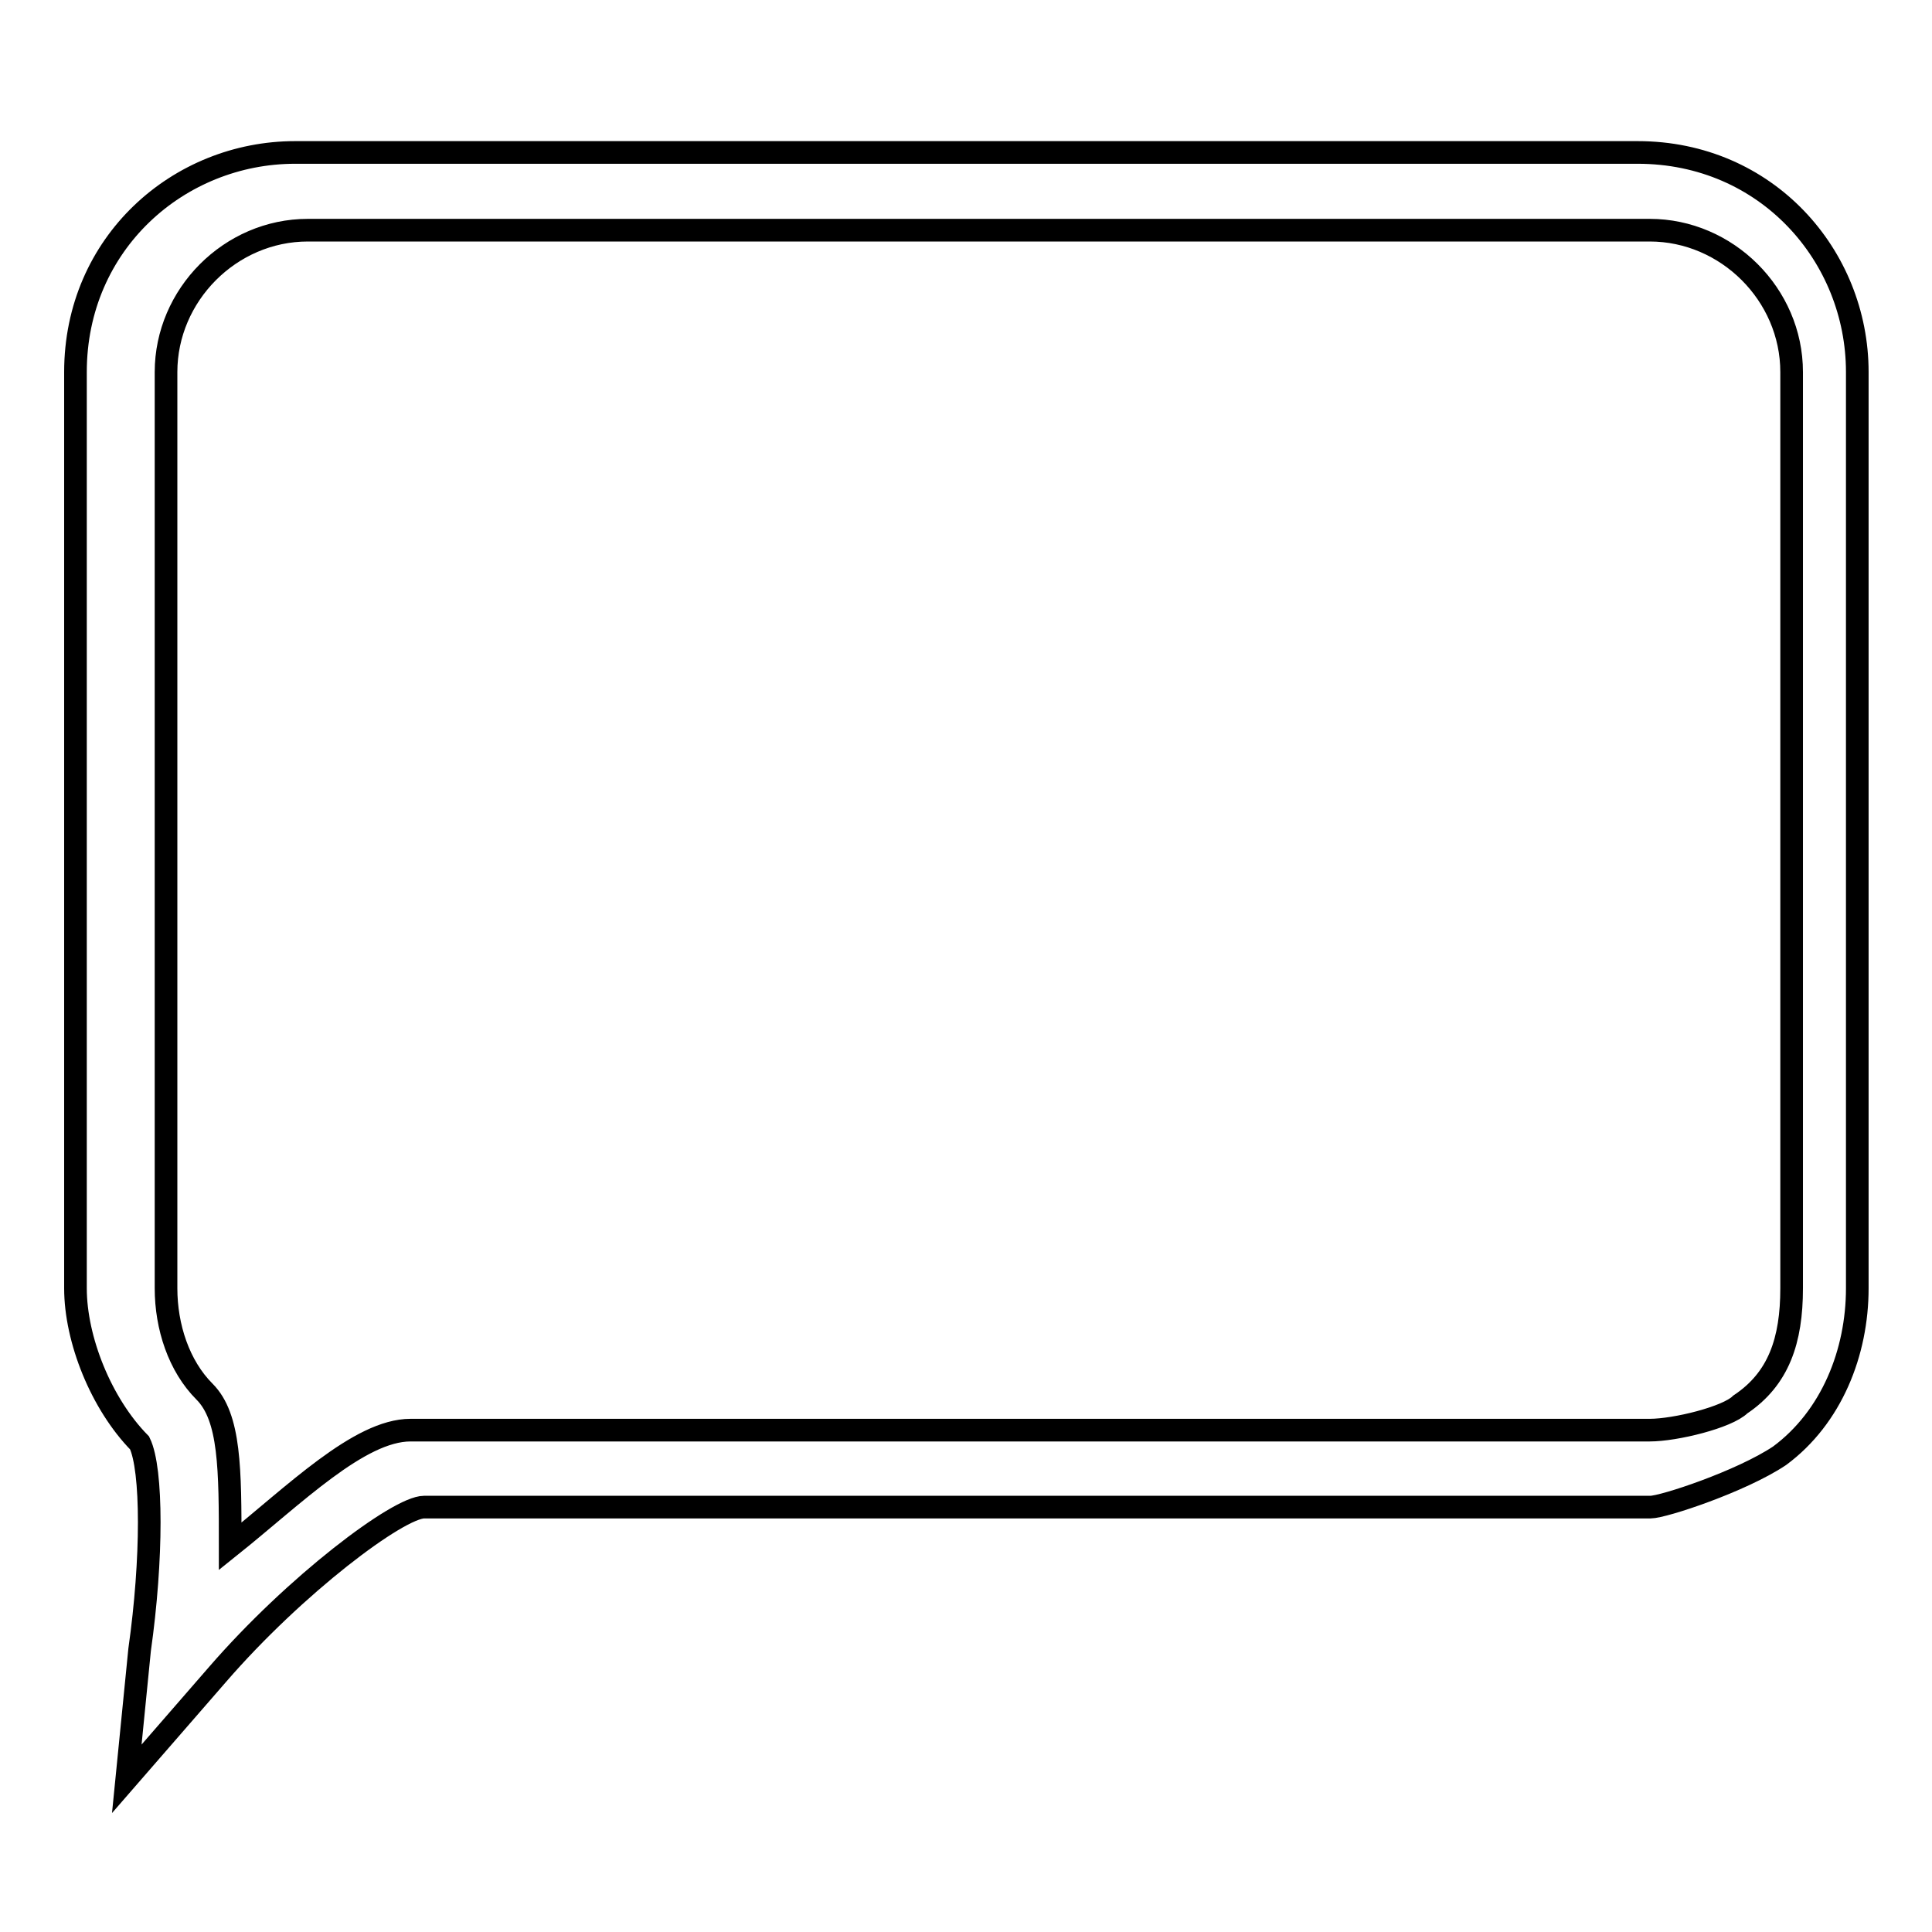 <?xml version="1.0" encoding="utf-8"?>
<!-- Svg Vector Icons : http://www.onlinewebfonts.com/icon -->
<!DOCTYPE svg PUBLIC "-//W3C//DTD SVG 1.1//EN" "http://www.w3.org/Graphics/SVG/1.1/DTD/svg11.dtd">
<svg version="1.1" xmlns="http://www.w3.org/2000/svg" xmlns:xlink="http://www.w3.org/1999/xlink" x="0px" y="0px" viewBox="0 0 256 256" enable-background="new 0 0 256 256" xml:space="preserve">
<g><g><path stroke-width="3" fill-opacity="0" stroke="#000000"  d="M16.8,235.7l1.7-17.1c1.7-12,1.7-23.9,0-27.4c-5.1-5.2-8.5-13.7-8.5-20.5V49.3c0-17.1,13.7-29.1,29.1-29.1h177.9c17.1,0,29.1,13.7,29.1,29.1v121.4c0,8.5-3.4,17.1-10.3,22.2c-5.1,3.4-15.4,6.8-17.1,6.8h-17.1H56.2c-3.4,0-17.1,10.3-27.4,22.2L16.8,235.7z M40.8,30.5C30.5,30.5,22,39.1,22,49.3v121.4c0,5.1,1.7,10.3,5.1,13.7c3.4,3.4,3.4,10.3,3.4,20.5c8.5-6.8,17.1-15.4,23.9-15.4h164.2c3.4,0,10.3-1.7,12-3.4c5.1-3.4,6.8-8.5,6.8-15.4V49.3c0-10.3-8.6-18.8-18.8-18.8H40.8L40.8,30.5z"/></g></g>
</svg>